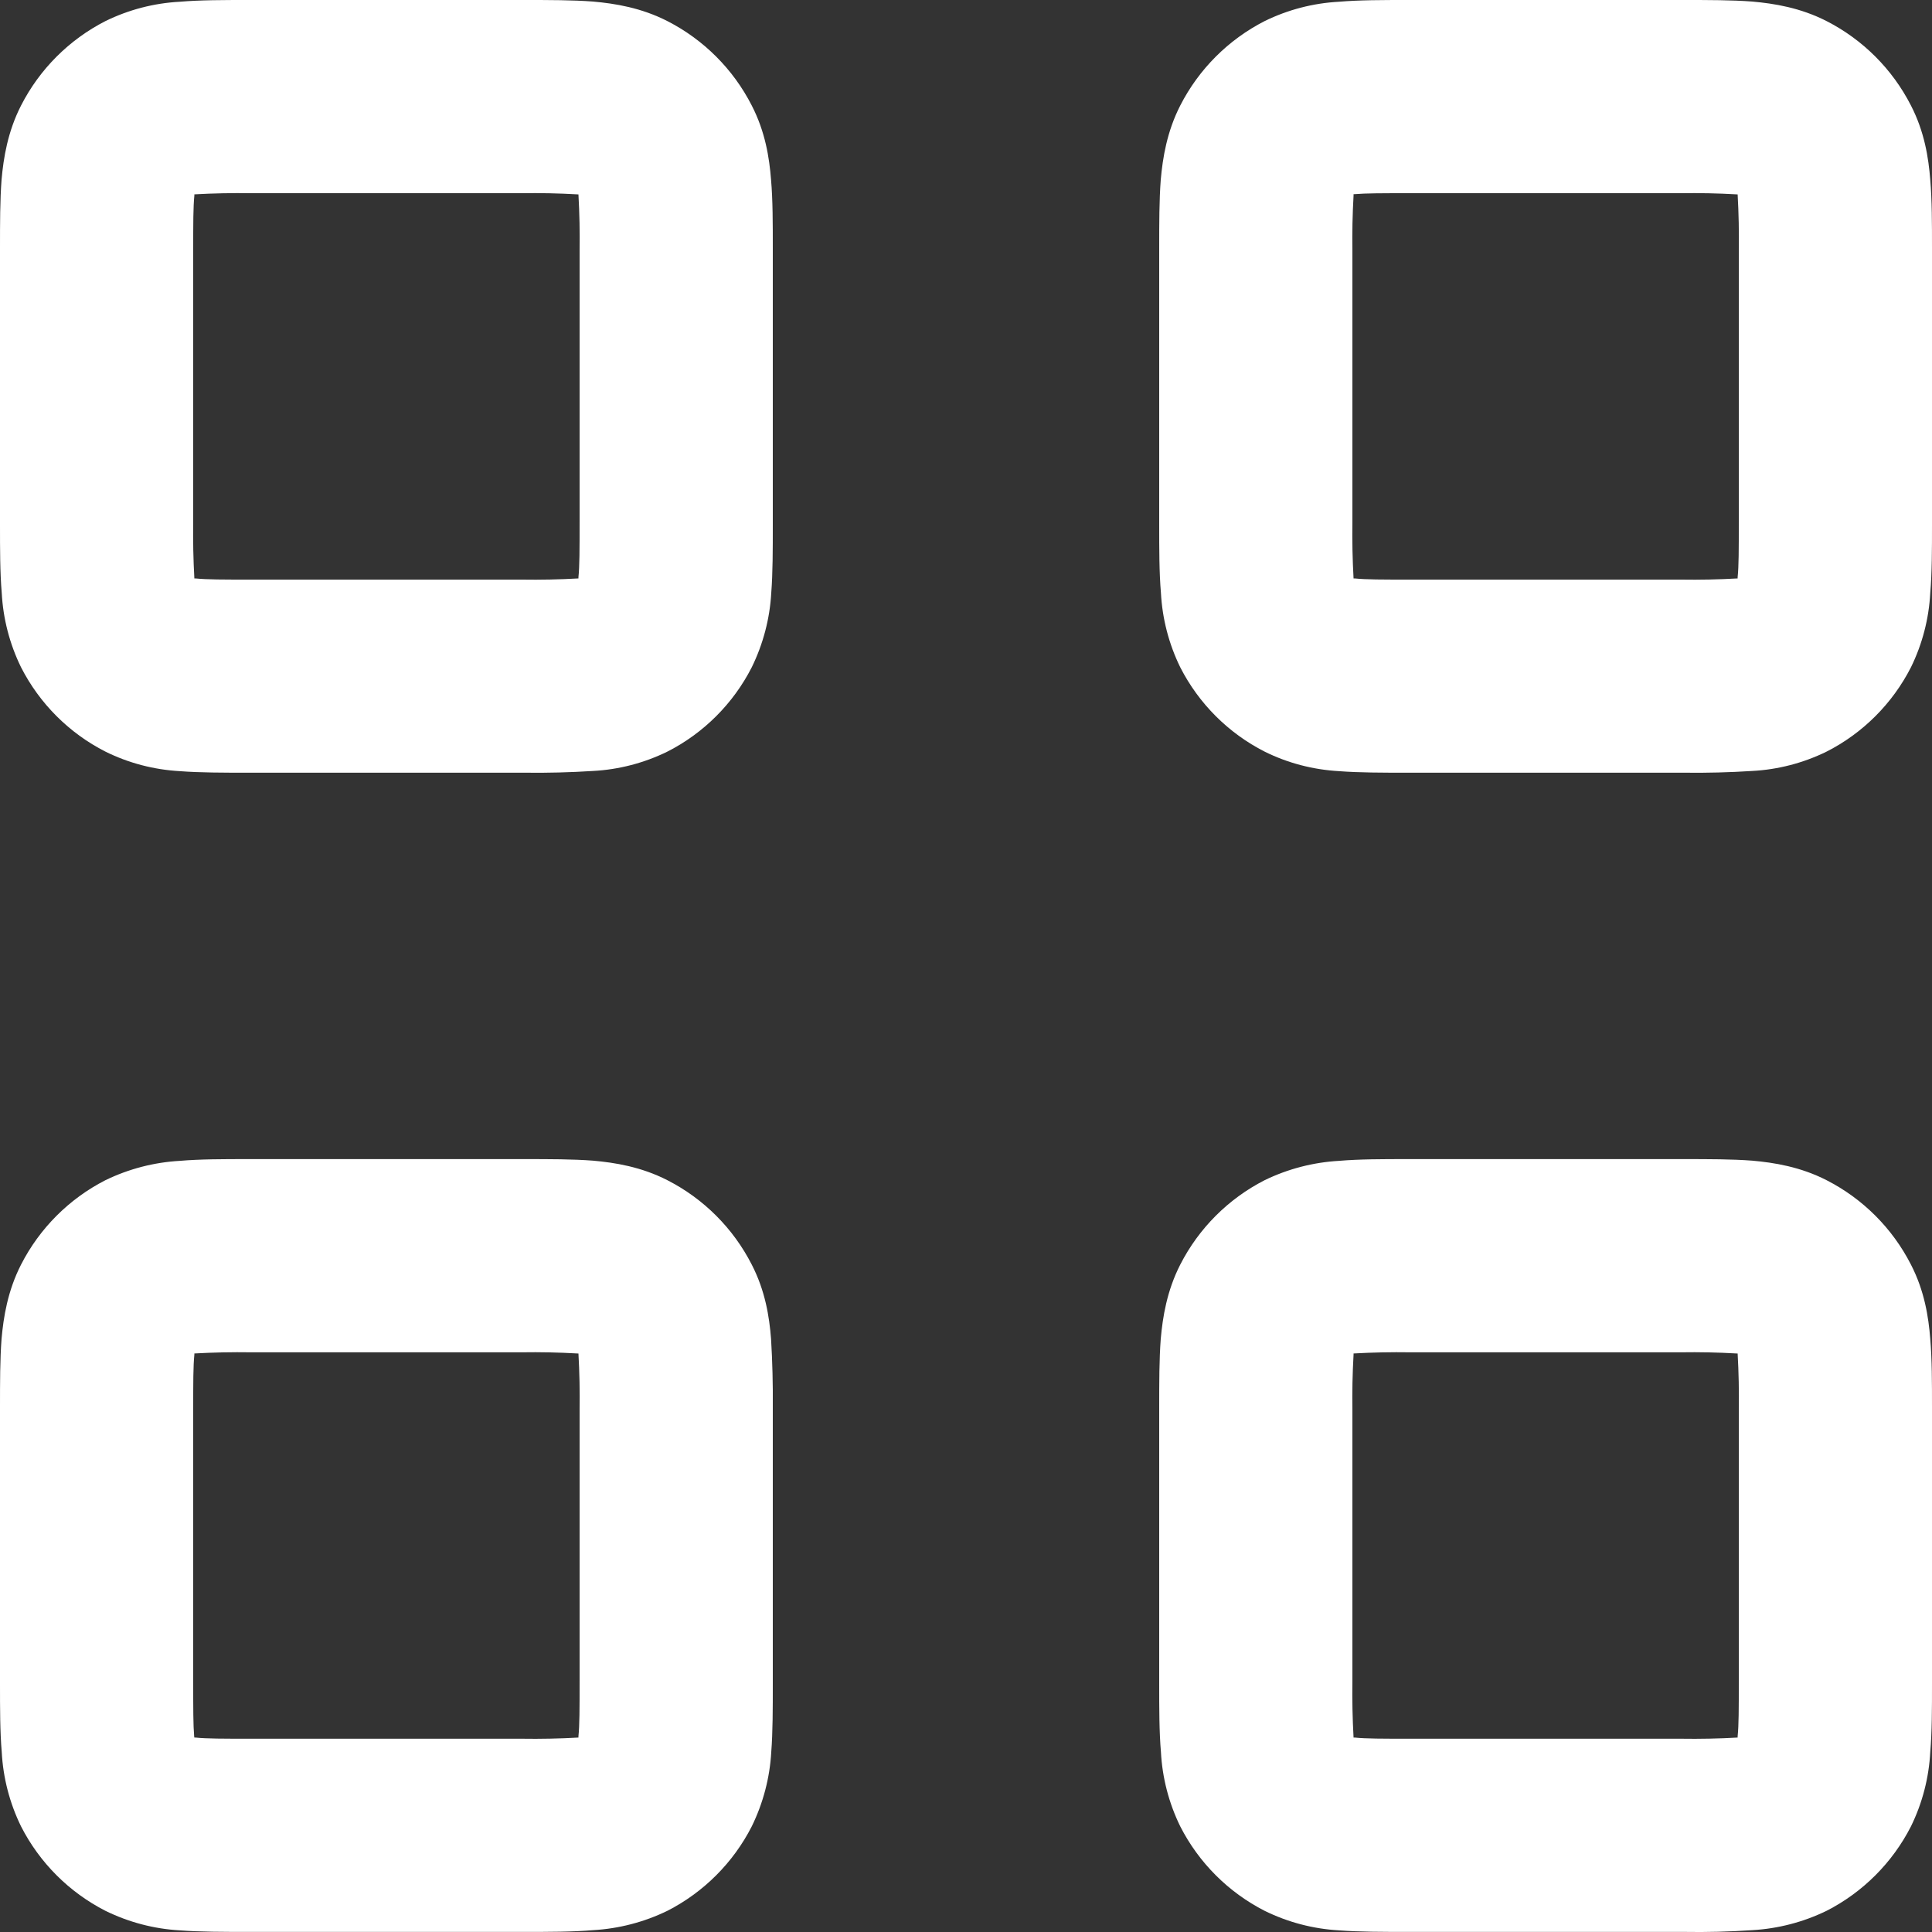 <svg width="20" height="20" viewBox="0 0 20 20" fill="none" xmlns="http://www.w3.org/2000/svg">
<rect x="0" y="0" width="20" height="20" fill="#333333" stroke="none"/>
<path fill-rule="evenodd" clip-rule="evenodd" d="M0 17.431V14.567C0 14.315 -2.06754e-07 14.069 0.016 13.861C0.036 13.633 0.08 13.361 0.218 13.091C0.41 12.715 0.716 12.409 1.092 12.217C1.333 12.1 1.595 12.032 1.862 12.017C2.07 11.999 2.316 11.999 2.568 11.999H5.432C5.684 11.999 5.93 11.999 6.138 12.015C6.366 12.035 6.638 12.079 6.908 12.217C7.284 12.409 7.59 12.715 7.782 13.091C7.922 13.363 7.964 13.631 7.982 13.861C7.996 14.096 8.002 14.332 8 14.567V17.431C8 17.683 8 17.929 7.984 18.137C7.969 18.404 7.9 18.666 7.782 18.907C7.59 19.283 7.284 19.589 6.908 19.781C6.667 19.898 6.405 19.966 6.138 19.981C5.93 19.999 5.684 19.999 5.432 19.999H2.568C2.316 19.999 2.07 19.999 1.862 19.983C1.594 19.968 1.333 19.899 1.092 19.781C0.716 19.589 0.41 19.283 0.218 18.907C0.1 18.666 0.032 18.404 0.018 18.137C-3.50177e-07 17.929 0 17.683 0 17.431ZM2.012 17.987H2.024C2.142 17.999 2.304 17.999 2.6 17.999H5.4C5.596 18.002 5.792 17.998 5.988 17.987V17.975C6 17.857 6 17.695 6 17.399V14.599C6.003 14.403 5.999 14.207 5.988 14.011H5.976C5.784 14 5.592 13.996 5.4 13.999H2.6C2.404 13.996 2.208 14 2.012 14.011V14.023C2 14.141 2 14.303 2 14.599V17.399C2 17.695 2 17.859 2.01 17.975L2.012 17.987ZM0 5.432V2.568C0 2.316 -2.06754e-07 2.07 0.016 1.862C0.036 1.634 0.08 1.362 0.218 1.092C0.41 0.716 0.716 0.41 1.092 0.218C1.333 0.1 1.595 0.032 1.862 0.018C2.07 -3.50177e-07 2.316 0 2.568 0H5.432C5.684 0 5.93 -2.06754e-07 6.138 0.016C6.366 0.036 6.638 0.08 6.908 0.218C7.284 0.41 7.59 0.716 7.782 1.092C7.922 1.364 7.964 1.632 7.982 1.862C8 2.07 8 2.316 8 2.568V5.432C8 5.684 8 5.93 7.984 6.138C7.969 6.405 7.9 6.667 7.782 6.908C7.59 7.284 7.284 7.59 6.908 7.781C6.667 7.899 6.405 7.967 6.138 7.981C5.903 7.996 5.667 8.002 5.432 7.999H2.568C2.316 7.999 2.07 7.999 1.862 7.983C1.594 7.968 1.333 7.9 1.092 7.781C0.716 7.59 0.41 7.284 0.218 6.908C0.1 6.667 0.032 6.405 0.018 6.138C-3.50177e-07 5.93 0 5.684 0 5.432ZM2.012 5.988H2.024C2.142 6 2.304 6 2.6 6H5.4C5.596 6.003 5.792 5.999 5.988 5.988V5.976C6 5.858 6 5.696 6 5.4V2.6C6.003 2.404 5.999 2.208 5.988 2.012H5.976C5.784 2.001 5.592 1.997 5.4 2H2.6C2.404 1.997 2.208 2.001 2.012 2.012V2.024C2 2.142 2 2.304 2 2.6V5.4C1.997 5.596 2.001 5.792 2.012 5.988ZM12 17.431V14.567C12 14.315 12 14.069 12.016 13.861C12.036 13.633 12.08 13.361 12.218 13.091C12.41 12.715 12.716 12.409 13.092 12.217C13.333 12.1 13.595 12.032 13.862 12.017C14.07 11.999 14.316 11.999 14.568 11.999H17.432C17.684 11.999 17.93 11.999 18.138 12.015C18.366 12.035 18.638 12.079 18.908 12.217C19.284 12.409 19.59 12.715 19.782 13.091C19.922 13.363 19.964 13.631 19.982 13.861C20 14.069 20 14.315 20 14.567V17.431C20 17.683 20 17.929 19.982 18.137C19.968 18.404 19.9 18.666 19.782 18.907C19.59 19.283 19.284 19.589 18.908 19.781C18.667 19.898 18.405 19.966 18.138 19.981C17.903 19.997 17.668 20.003 17.432 19.999H14.568C14.316 19.999 14.07 19.999 13.862 19.983C13.594 19.968 13.332 19.899 13.092 19.781C12.716 19.589 12.41 19.283 12.218 18.907C12.1 18.666 12.032 18.404 12.018 18.137C12 17.929 12 17.683 12 17.431ZM14.012 17.987H14.024C14.142 17.999 14.304 17.999 14.6 17.999H17.4C17.596 18.002 17.792 17.998 17.988 17.987V17.975C18 17.857 18 17.695 18 17.399V14.599C18.003 14.403 17.999 14.207 17.988 14.011H17.976C17.784 14 17.592 13.996 17.4 13.999H14.6C14.404 13.996 14.208 14 14.012 14.011V14.023C14.001 14.215 13.997 14.407 14 14.599V17.399C13.997 17.595 14.001 17.791 14.012 17.987ZM12 5.432V2.568C12 2.316 12 2.07 12.016 1.862C12.036 1.634 12.08 1.362 12.218 1.092C12.41 0.716 12.716 0.41 13.092 0.218C13.333 0.1 13.595 0.032 13.862 0.018C14.07 -3.50177e-07 14.316 0 14.568 0H17.432C17.684 0 17.93 -2.06754e-07 18.138 0.016C18.366 0.036 18.638 0.08 18.908 0.218C19.284 0.41 19.59 0.716 19.782 1.092C19.922 1.364 19.964 1.632 19.982 1.862C20 2.07 20 2.316 20 2.568V5.432C20 5.684 20 5.93 19.982 6.138C19.968 6.405 19.9 6.667 19.782 6.908C19.59 7.284 19.284 7.59 18.908 7.781C18.667 7.899 18.405 7.967 18.138 7.981C17.903 7.996 17.668 8.002 17.432 7.999H14.568C14.316 7.999 14.07 7.999 13.862 7.983C13.594 7.968 13.332 7.9 13.092 7.781C12.716 7.59 12.41 7.284 12.218 6.908C12.1 6.667 12.032 6.405 12.018 6.138C12 5.93 12 5.684 12 5.432ZM14.012 5.988H14.024C14.142 6 14.304 6 14.6 6H17.4C17.596 6.003 17.792 5.999 17.988 5.988V5.976C18 5.858 18 5.696 18 5.4V2.6C18.003 2.404 17.999 2.208 17.988 2.012H17.976C17.784 2.001 17.592 1.997 17.4 2H14.6C14.304 2 14.14 2 14.024 2.01H14.012V2.024C14.001 2.216 13.997 2.408 14 2.6V5.4C13.997 5.596 14.001 5.792 14.012 5.988Z" fill="white"/>
</svg>
